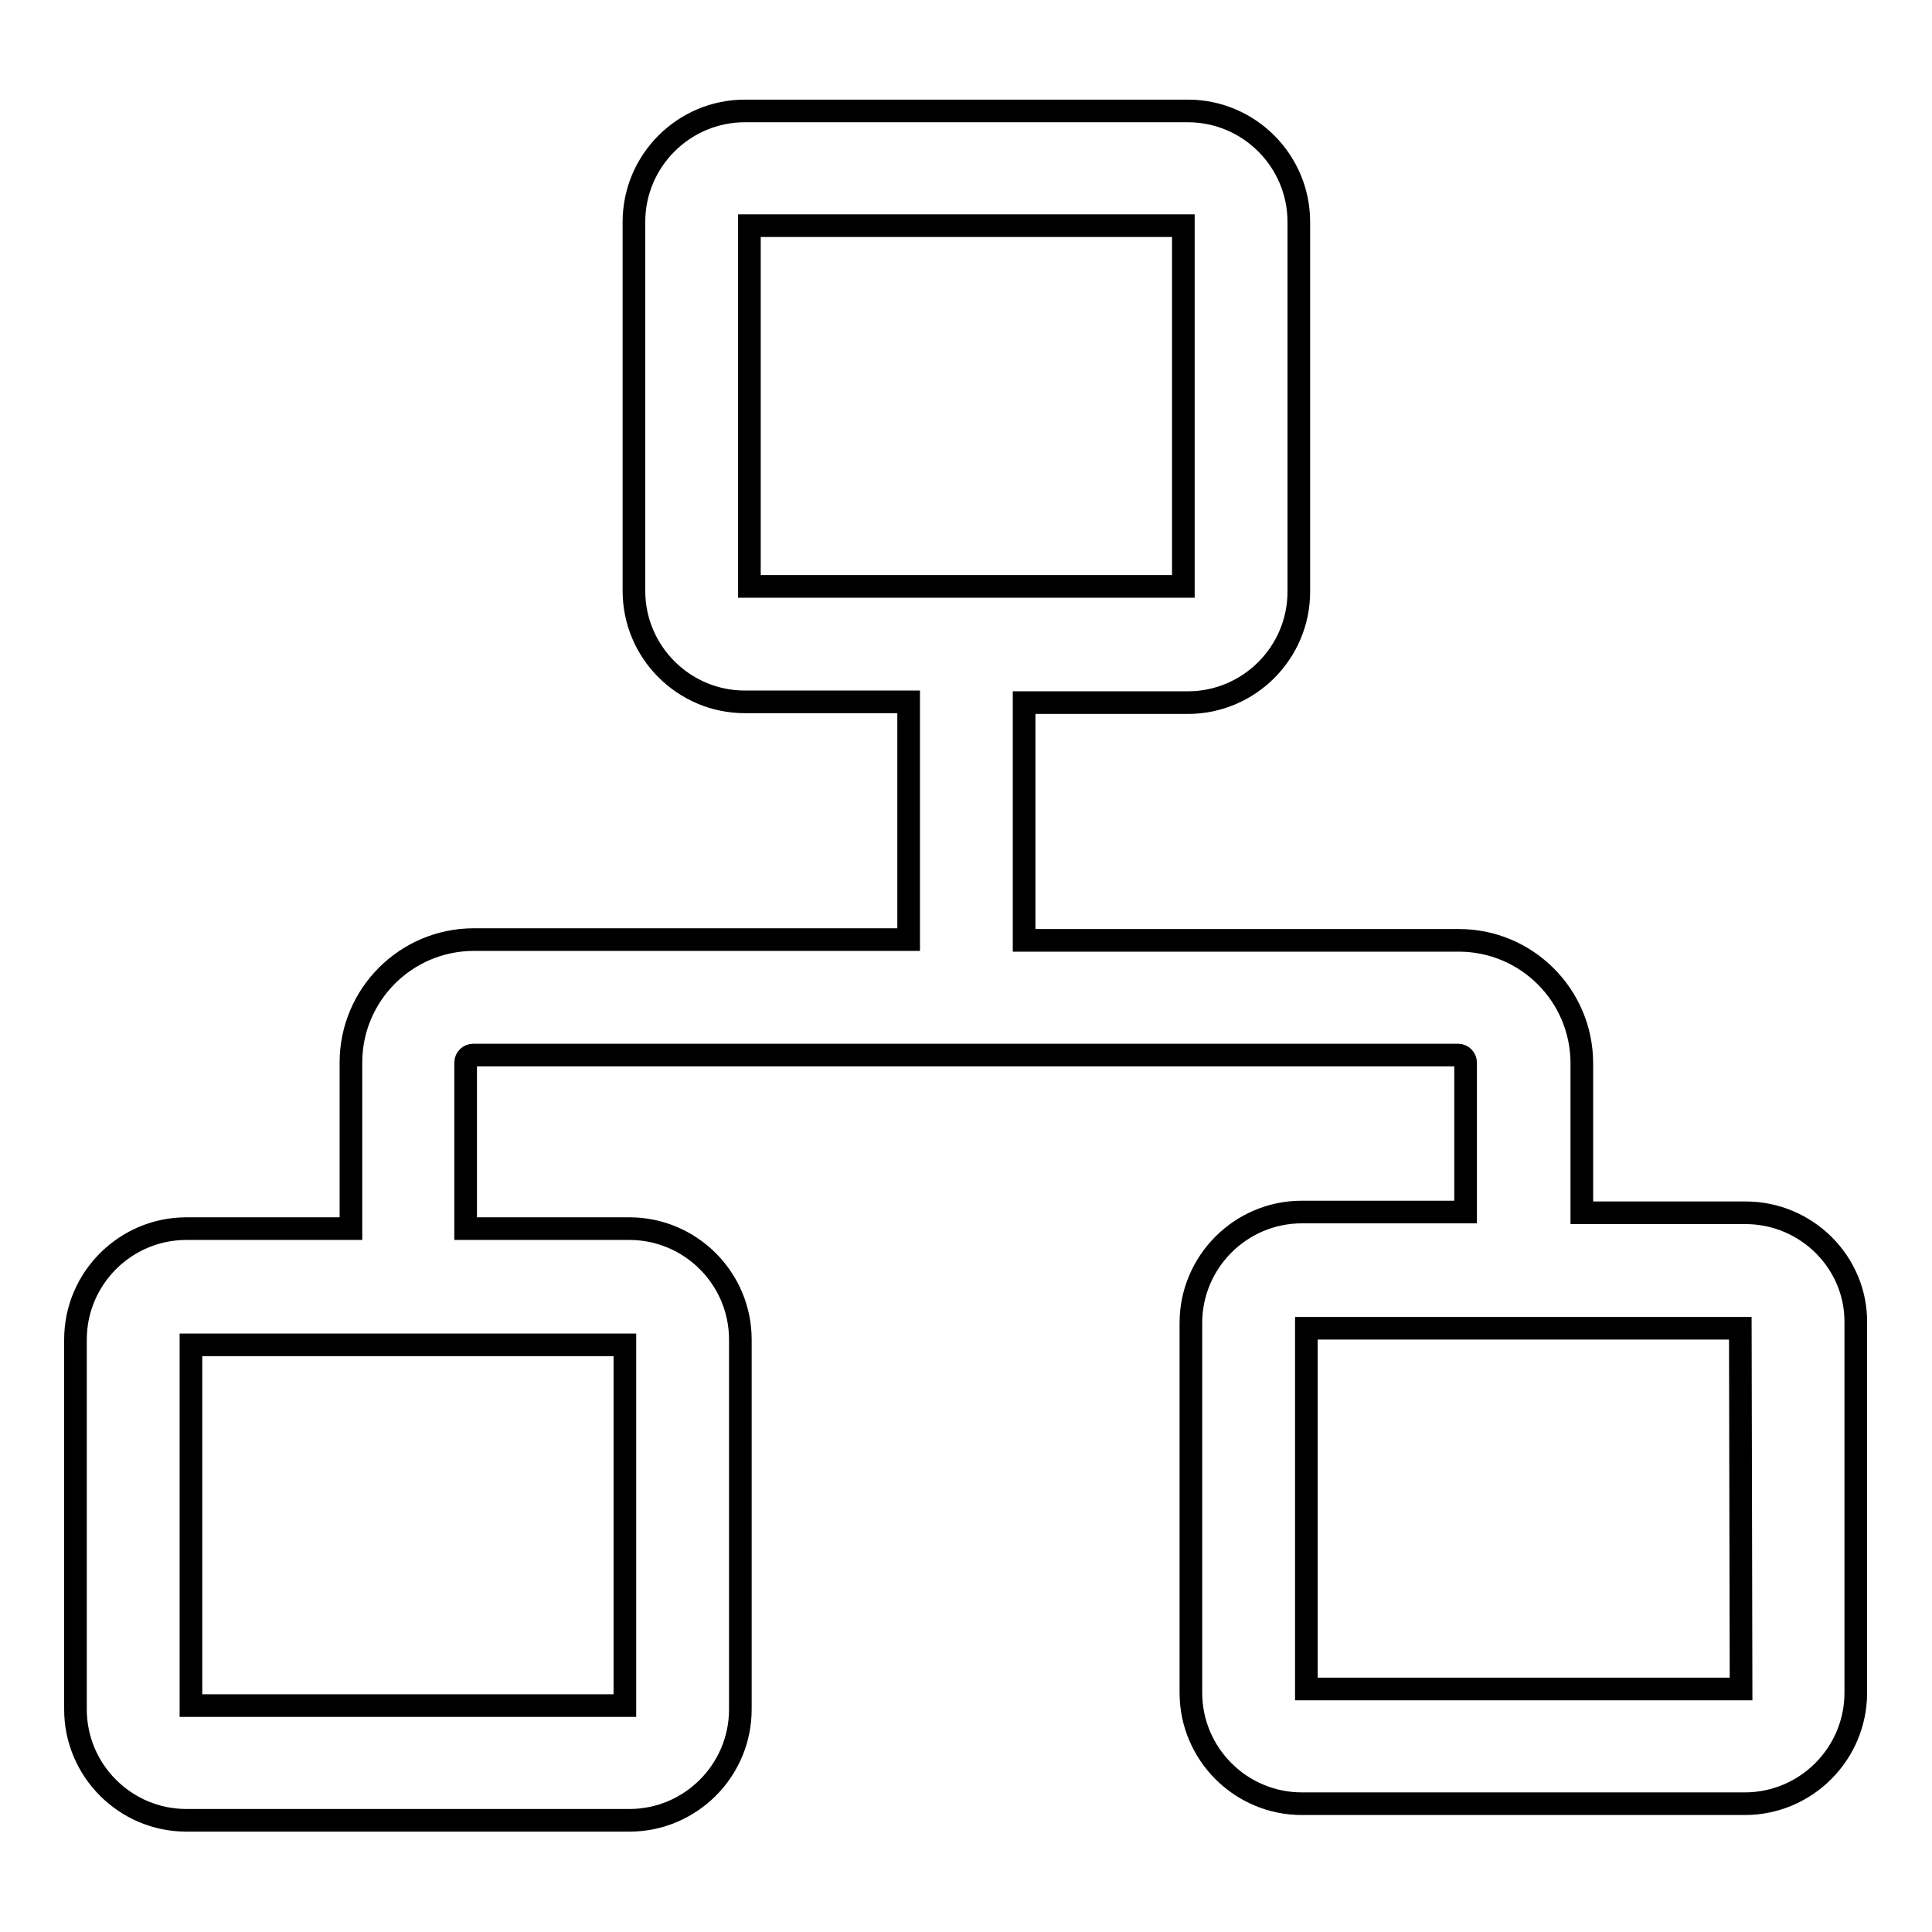 <?xml version="1.0" encoding="utf-8"?>
<!-- Svg Vector Icons : http://www.onlinewebfonts.com/icon -->
<!DOCTYPE svg PUBLIC "-//W3C//DTD SVG 1.1//EN" "http://www.w3.org/Graphics/SVG/1.1/DTD/svg11.dtd">
<svg version="1.1" xmlns="http://www.w3.org/2000/svg" xmlns:xlink="http://www.w3.org/1999/xlink" x="0px" y="0px" viewBox="0 0 256 256" enable-background="new 0 0 256 256" xml:space="preserve">
<g> <path stroke-width="3" fill-opacity="0" stroke="#000000"  d="M231.3,160.7h-21.7v-19.8c0-9-7.3-16.3-16.3-16.3h-57.6V93.1h21.7c8.1,0,14.7-6.6,14.7-14.7v-49 c0-8.1-6.6-14.7-14.7-14.7H98.7c-8.1,0-14.7,6.6-14.7,14.7v48.9c0,8.1,6.6,14.7,14.7,14.7h21.7v31.5H62.8c-9,0-16.3,7.3-16.3,16.3 v22H24.7c-8.1,0-14.7,6.6-14.7,14.7v49c0,8.1,6.6,14.7,14.7,14.7h58.7c8.1,0,14.7-6.6,14.7-14.7v-49c0-8.1-6.6-14.7-14.7-14.7H61.7 v-22c0-0.6,0.5-1,1-1h130.5c0.6,0,1,0.5,1,1v19.8h-21.7c-8.1,0-14.7,6.6-14.7,14.7v49c0,8.1,6.6,14.7,14.7,14.7h58.7 c8.1,0,14.7-6.6,14.7-14.7v-49C246,167.3,239.4,160.7,231.3,160.7z M99.3,29.9h57.5v47.8H99.3V29.9z M82.8,226H25.3v-47.8h57.5V226 z M230.7,223.8h-57.6V176h57.5L230.7,223.8L230.7,223.8z"/></g>
</svg>